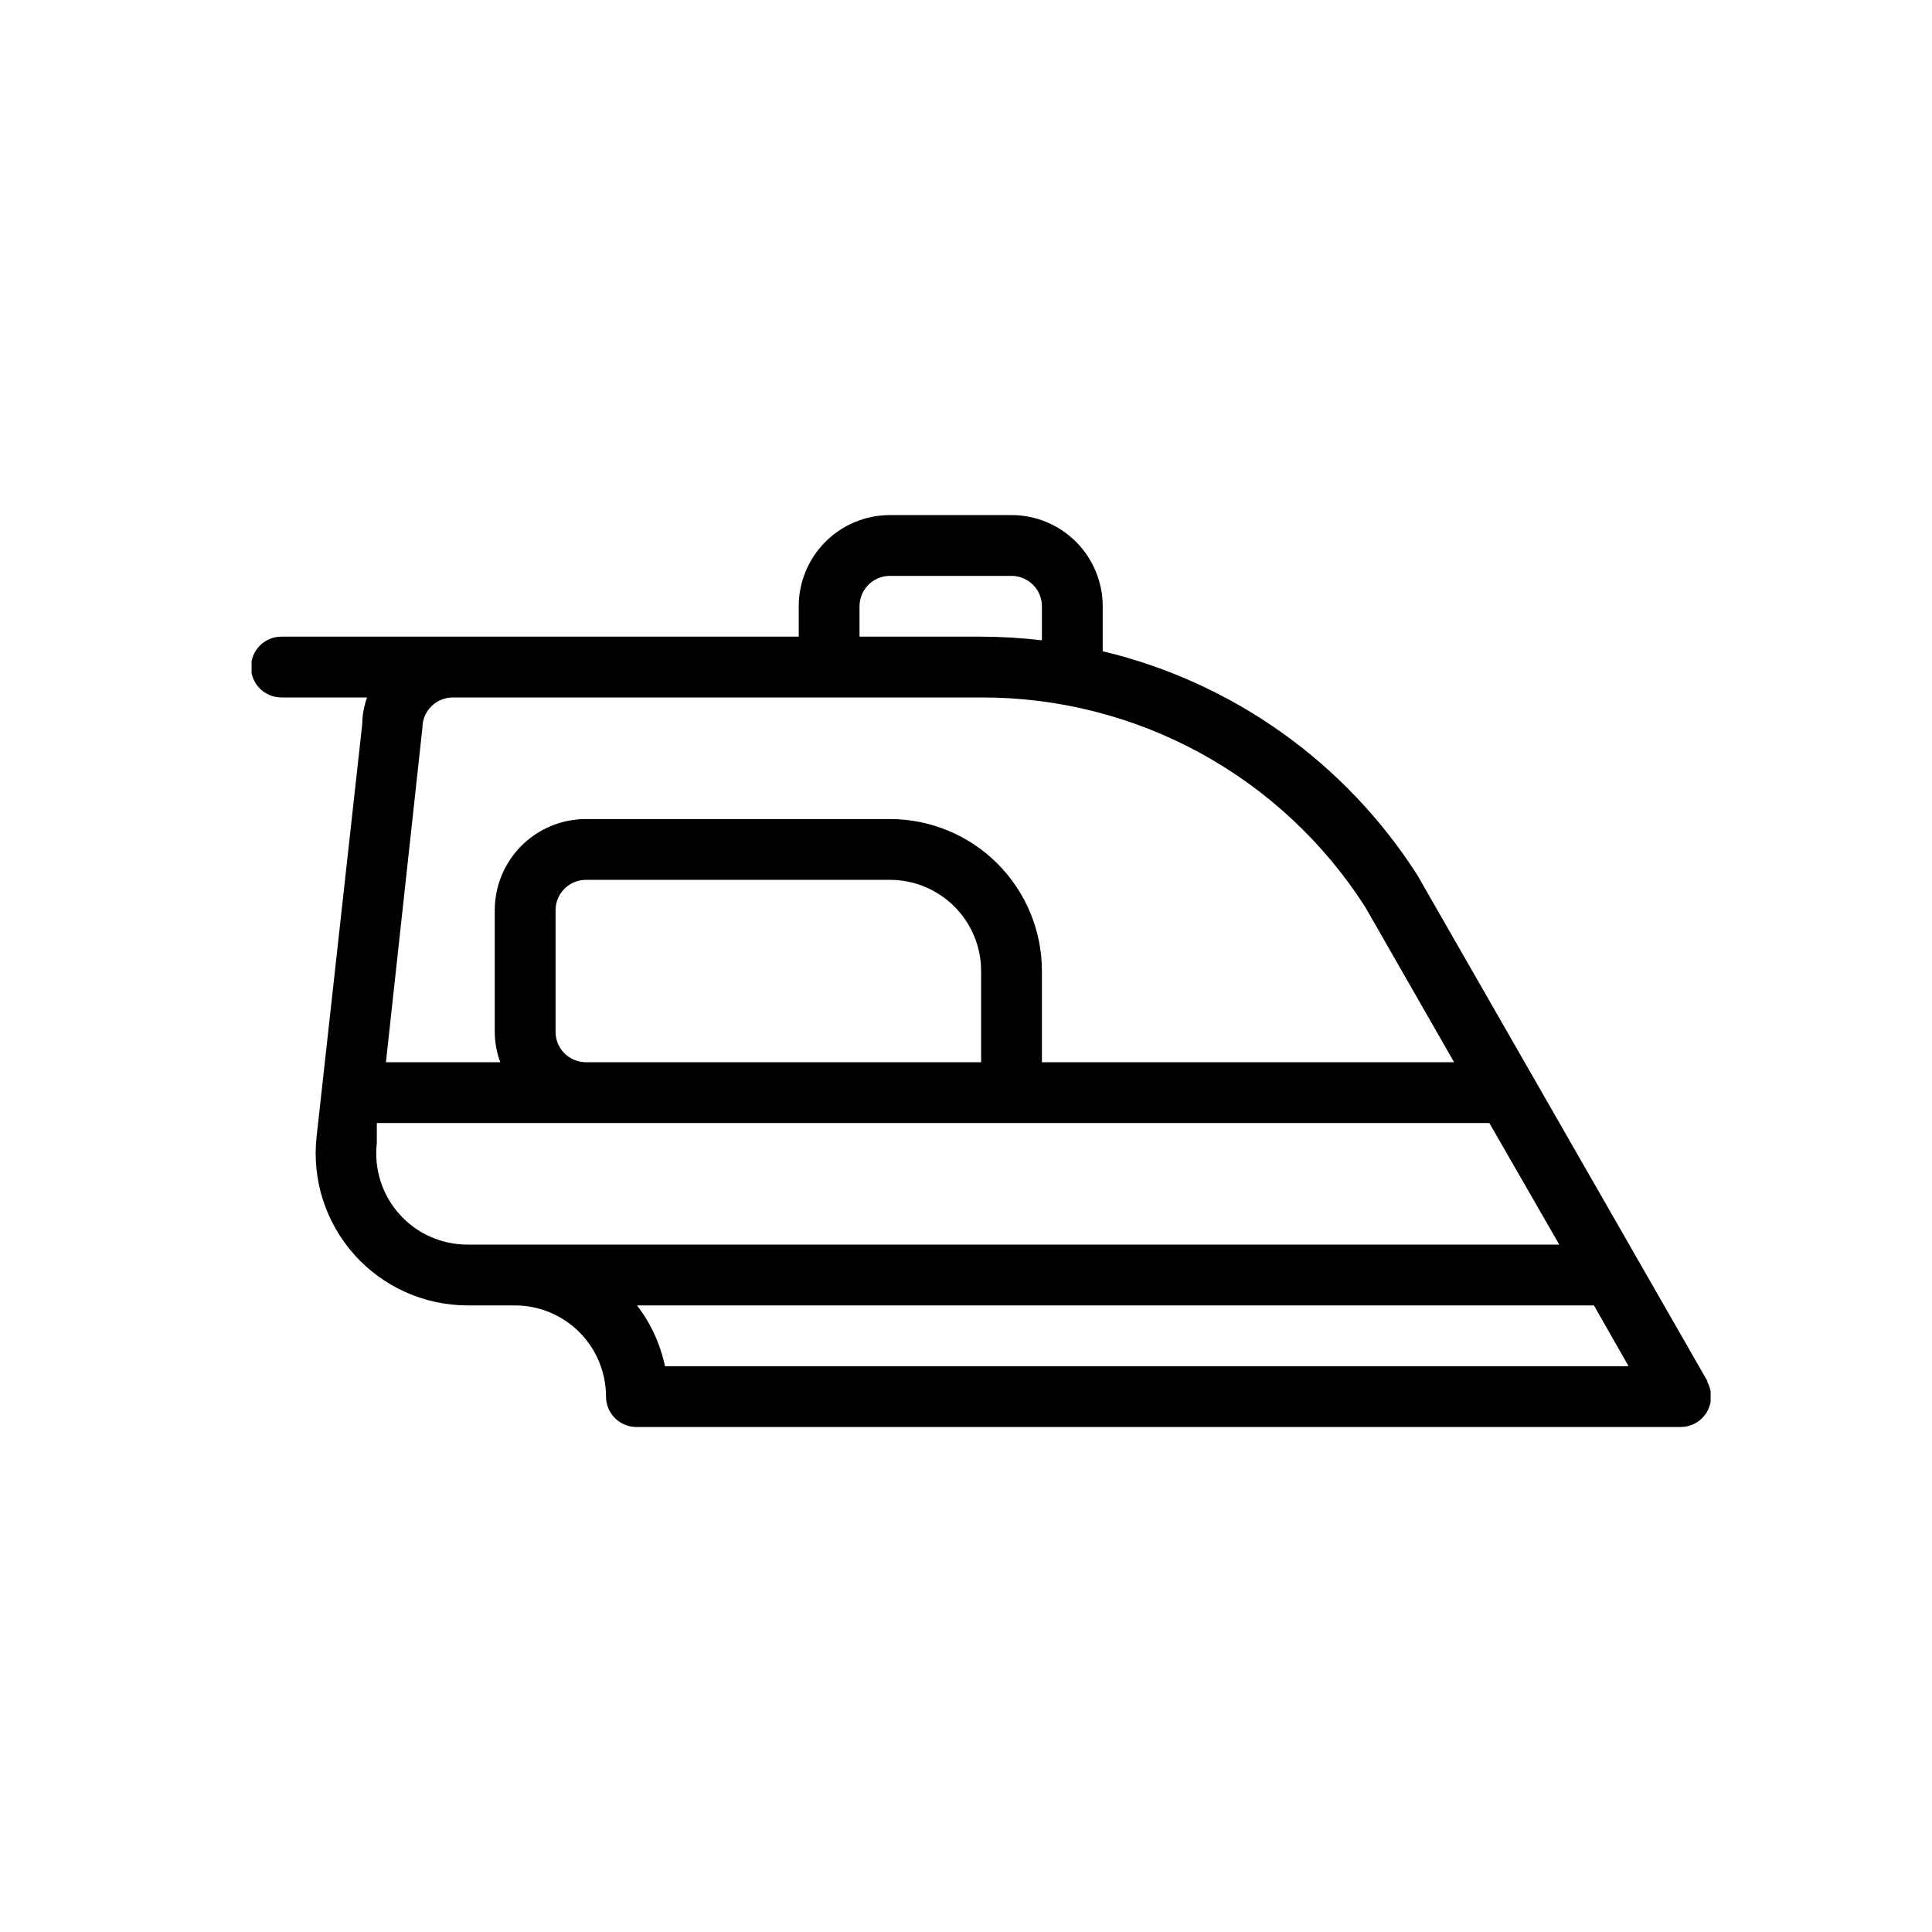 <svg width="96" height="96" viewBox="-12 -12 96 96" fill="none" xmlns="http://www.w3.org/2000/svg">
    <g clip-path="url(#clip0_410_134)">
        <path d="M72.85 56.641L58.441 31.507C54.87 25.9 49.258 21.902 42.793 20.36V18.125C42.793 16.923 42.315 15.771 41.465 14.921C40.616 14.071 39.463 13.594 38.261 13.594H32.22C31.018 13.594 29.865 14.071 29.016 14.921C28.166 15.771 27.688 16.923 27.688 18.125V19.635H1.981C1.581 19.635 1.196 19.794 0.913 20.078C0.63 20.361 0.471 20.745 0.471 21.146C0.471 21.546 0.63 21.931 0.913 22.214C1.196 22.497 1.581 22.656 1.981 22.656H6.24C6.086 23.083 6.004 23.532 5.999 23.985L3.733 44.467C3.614 45.522 3.719 46.591 4.041 47.603C4.363 48.615 4.895 49.547 5.602 50.34C6.309 51.132 7.175 51.767 8.144 52.202C9.113 52.637 10.163 52.863 11.225 52.865H13.611C14.808 52.873 15.953 53.353 16.796 54.202C17.639 55.051 18.112 56.199 18.112 57.396C18.112 57.796 18.271 58.181 18.555 58.464C18.838 58.747 19.222 58.906 19.623 58.906H71.521C71.785 58.905 72.044 58.834 72.273 58.7C72.501 58.567 72.691 58.377 72.822 58.147C72.953 57.918 73.022 57.658 73.022 57.394C73.022 57.129 72.952 56.87 72.82 56.641H72.85ZM30.709 18.125C30.709 17.724 30.868 17.34 31.152 17.057C31.435 16.774 31.819 16.615 32.22 16.615H38.261C38.662 16.615 39.046 16.774 39.329 17.057C39.613 17.34 39.772 17.724 39.772 18.125V19.817C38.769 19.698 37.761 19.637 36.751 19.635H30.709V18.125ZM8.989 24.167C8.989 23.766 9.149 23.382 9.432 23.099C9.715 22.815 10.099 22.656 10.5 22.656H36.751C40.553 22.644 44.298 23.593 47.635 25.415C50.973 27.237 53.796 29.873 55.843 33.078L60.253 40.781H39.772V36.25C39.772 34.247 38.976 32.326 37.56 30.91C36.144 29.494 34.223 28.698 32.22 28.698H17.116C15.914 28.698 14.761 29.175 13.911 30.025C13.062 30.875 12.584 32.027 12.584 33.229V39.271C12.587 39.786 12.679 40.297 12.856 40.781H7.177L8.989 24.167ZM36.751 36.25V40.781H17.085C16.69 40.773 16.314 40.611 16.037 40.328C15.76 40.046 15.605 39.666 15.605 39.271V33.229C15.605 32.829 15.764 32.444 16.047 32.161C16.331 31.878 16.715 31.719 17.116 31.719H32.22C33.421 31.719 34.574 32.196 35.424 33.046C36.273 33.896 36.751 35.048 36.751 36.25ZM14.095 49.844H11.225C10.587 49.844 9.956 49.709 9.373 49.448C8.79 49.187 8.27 48.806 7.845 48.329C7.42 47.853 7.1 47.292 6.907 46.684C6.714 46.075 6.651 45.433 6.724 44.799V43.802H62.005L65.479 49.844H14.095ZM21.043 55.885C20.811 54.787 20.337 53.755 19.653 52.865H67.201L68.923 55.885H21.043Z" fill="black"/>
    </g>
    <defs>
        <clipPath id="clip0_410_134">
            <rect width="72.5" height="72.5" fill="white" transform="translate(0.5)"/>
        </clipPath>
    </defs>
</svg>

